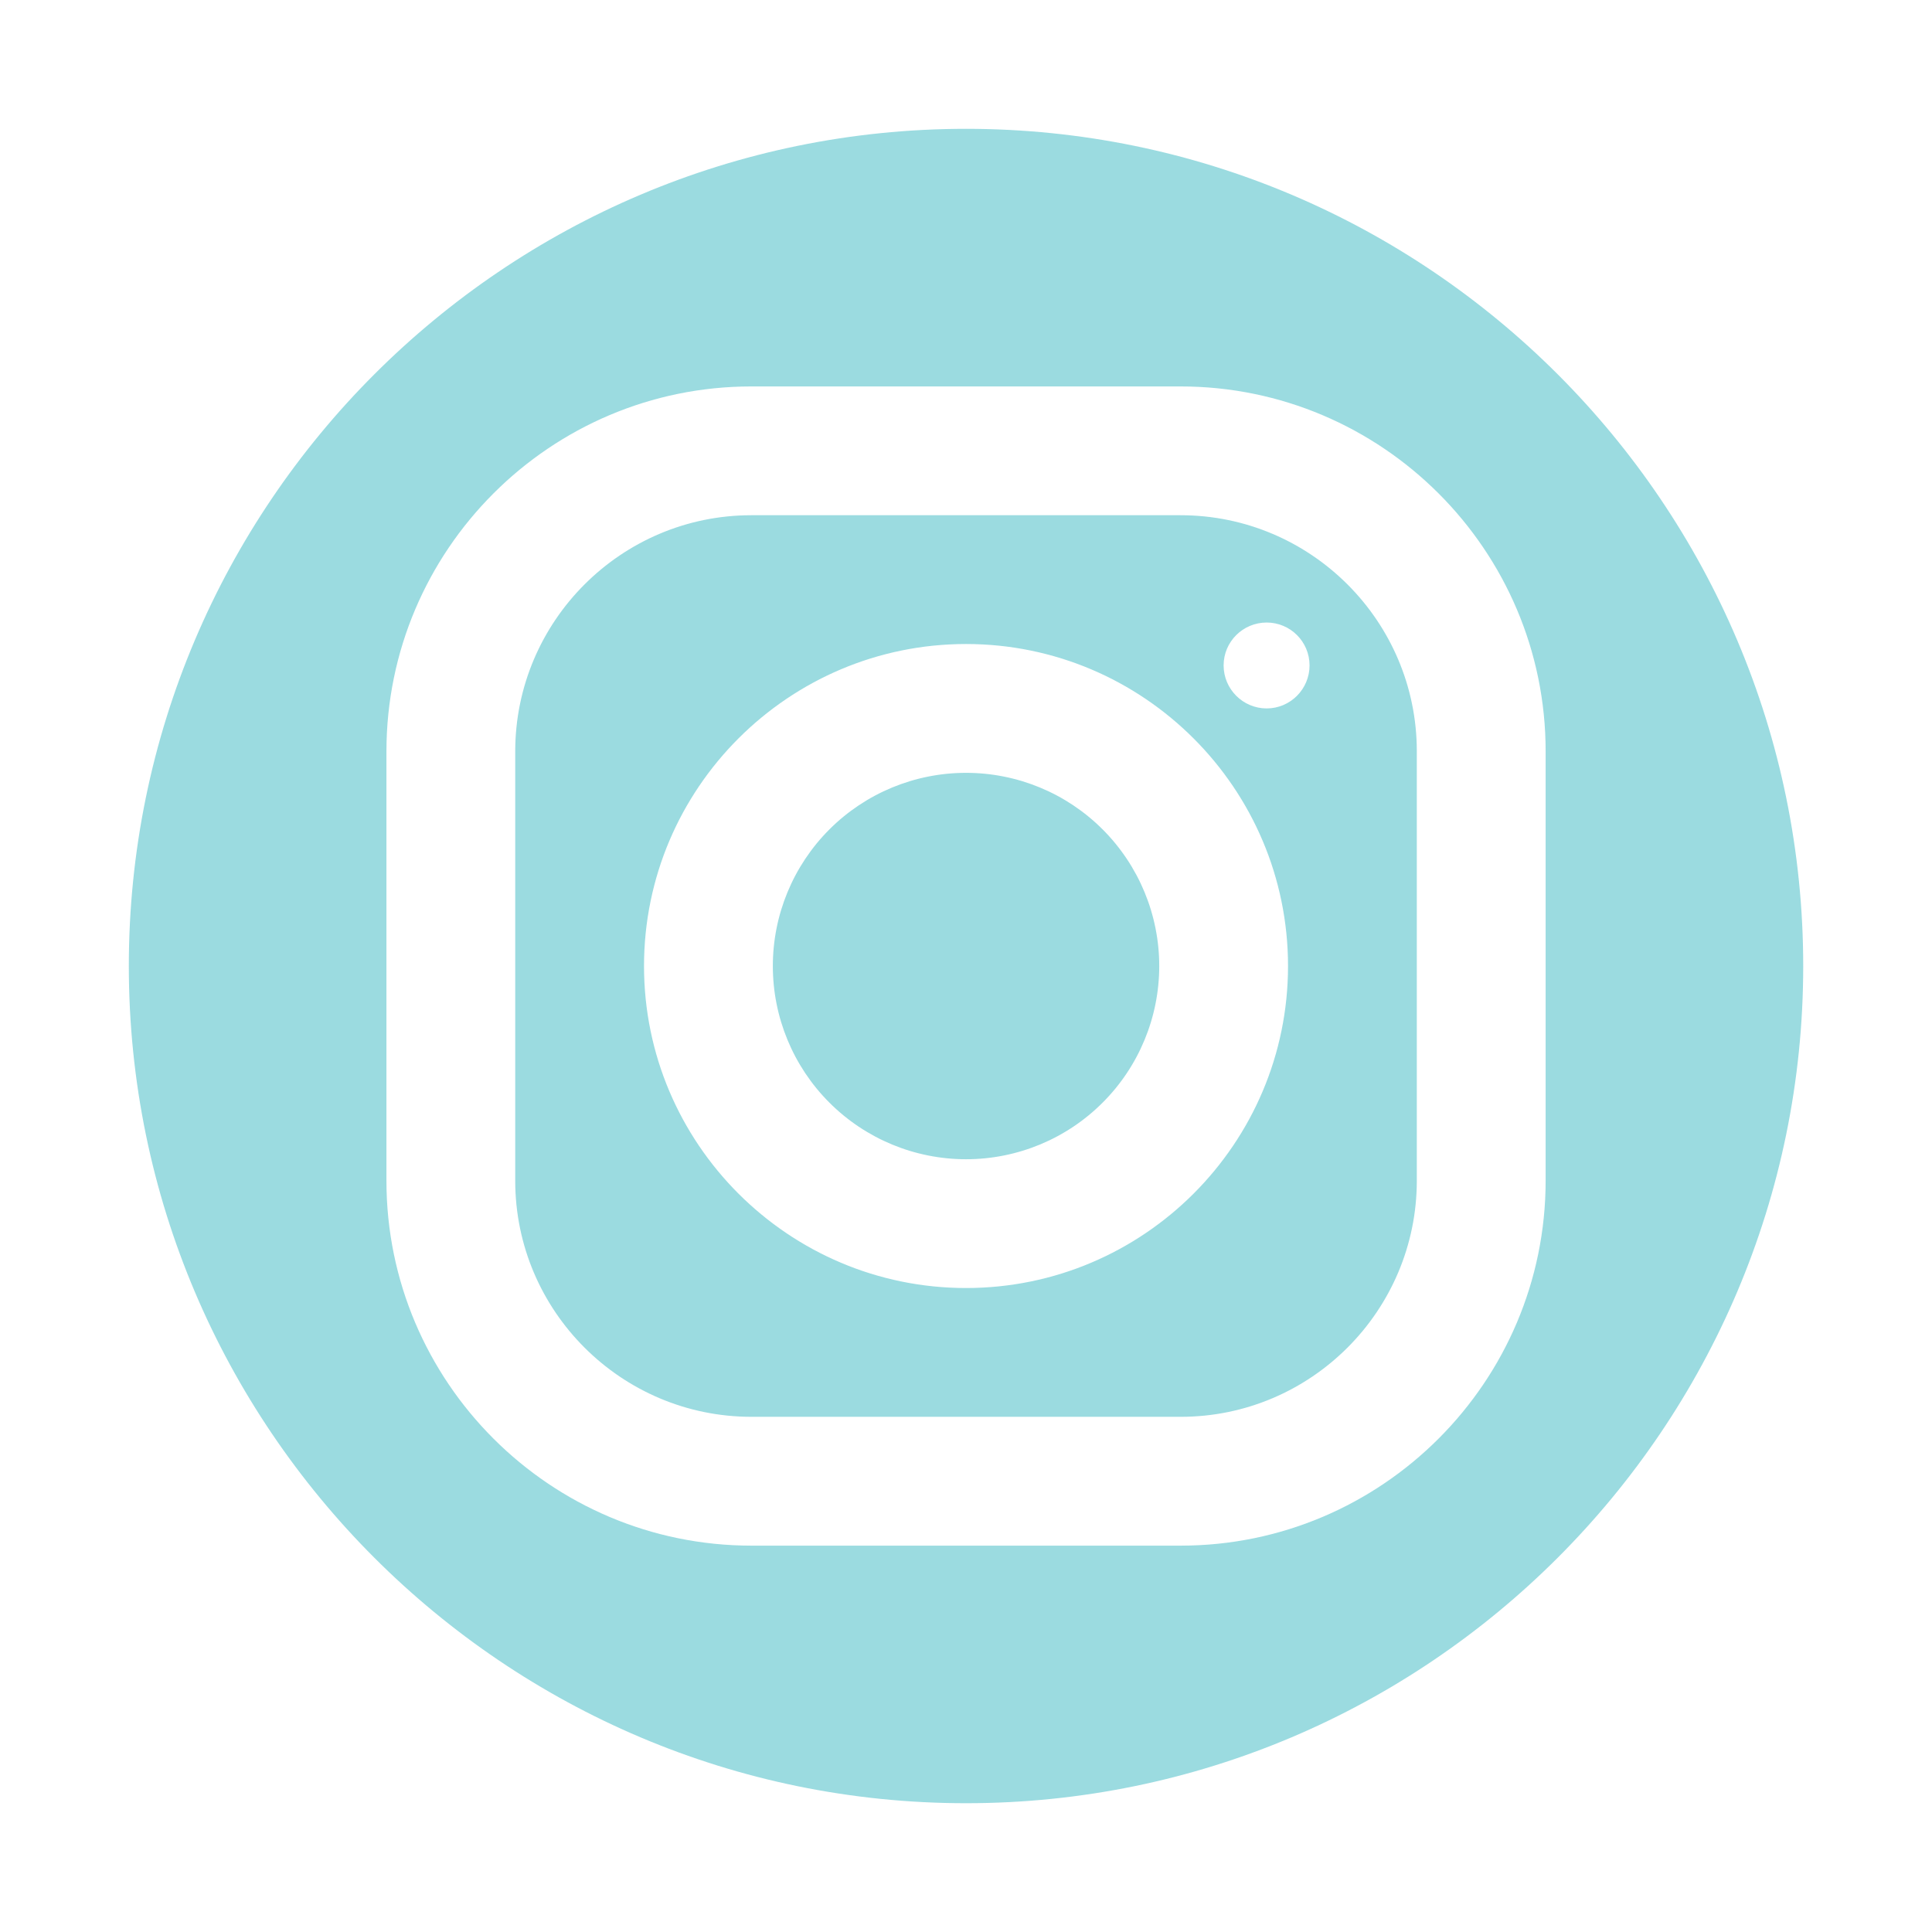 <?xml version="1.0" encoding="UTF-8"?> <svg xmlns="http://www.w3.org/2000/svg" width="50" height="50" viewBox="0 0 50 50" fill="none"> <g opacity="0.55"> <path d="M25.001 3.334C13.054 3.334 3.334 13.054 3.334 25.001C3.334 36.947 13.054 46.667 25.001 46.667C36.947 46.667 46.667 36.947 46.667 25.001C46.667 13.054 36.947 3.334 25.001 3.334ZM19.444 10.001H30.554C35.762 10.001 40.001 14.237 40.001 19.444V30.554C40.001 35.762 35.764 40.001 30.557 40.001H19.447C14.239 40.001 10.001 35.764 10.001 30.557V19.447C10.001 14.239 14.237 10.001 19.444 10.001ZM19.444 13.334C16.076 13.334 13.334 16.077 13.334 19.447V30.557C13.334 33.926 16.077 36.667 19.447 36.667H30.557C33.926 36.667 36.667 33.924 36.667 30.554V19.444C36.667 16.076 33.924 13.334 30.554 13.334H19.444ZM32.781 16.111C33.394 16.111 33.891 16.607 33.891 17.221C33.891 17.834 33.394 18.334 32.781 18.334C32.167 18.334 31.667 17.834 31.667 17.221C31.667 16.607 32.167 16.111 32.781 16.111ZM25.001 16.667C29.596 16.667 33.334 20.406 33.334 25.001C33.334 29.596 29.596 33.334 25.001 33.334C20.406 33.334 16.667 29.596 16.667 25.001C16.667 20.406 20.406 16.667 25.001 16.667ZM25.001 20.001C23.675 20.001 22.403 20.527 21.465 21.465C20.527 22.403 20.001 23.675 20.001 25.001C20.001 26.327 20.527 27.599 21.465 28.536C22.403 29.474 23.675 30.001 25.001 30.001C26.327 30.001 27.599 29.474 28.536 28.536C29.474 27.599 30.001 26.327 30.001 25.001C30.001 23.675 29.474 22.403 28.536 21.465C27.599 20.527 26.327 20.001 25.001 20.001Z" fill="#48BDC7"></path> </g> </svg> 